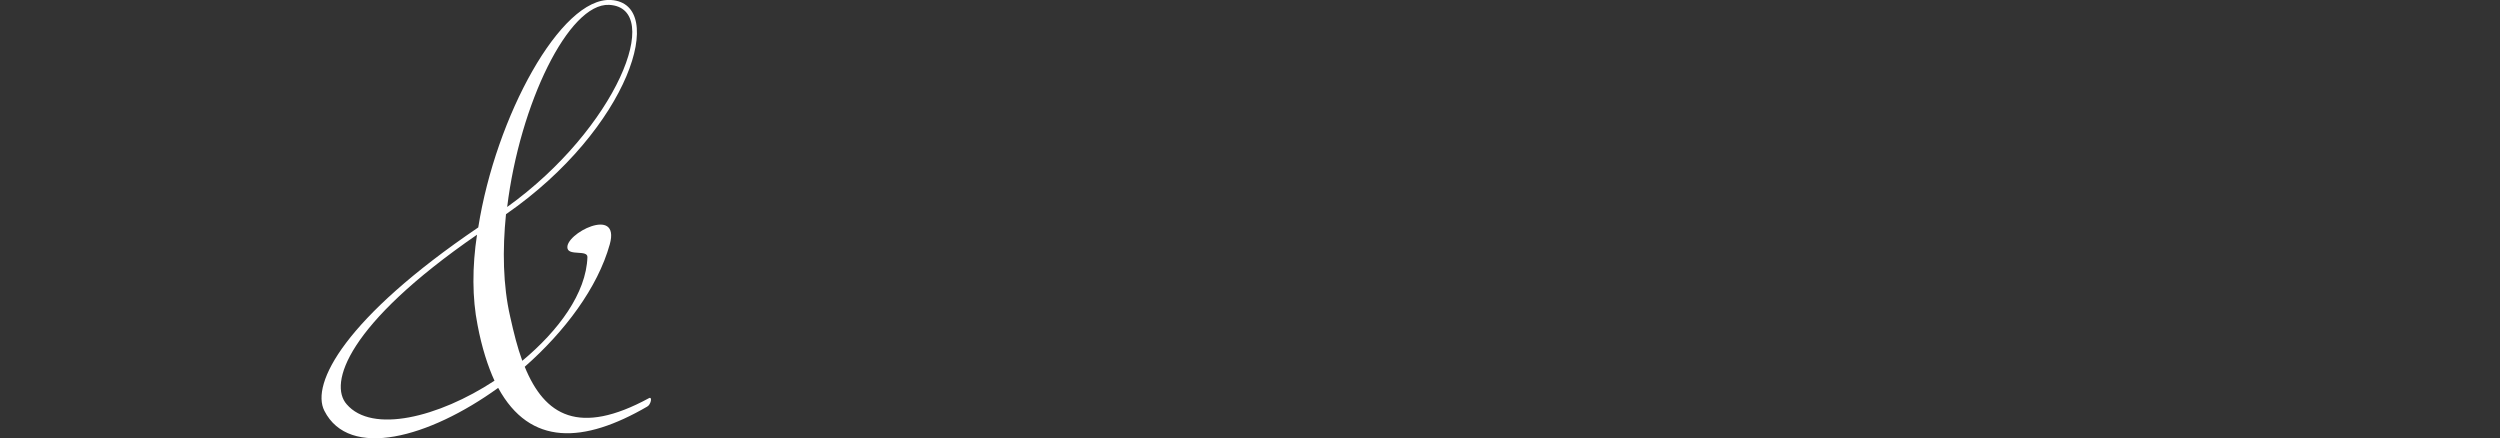 <?xml version="1.0" encoding="UTF-8"?><svg id="_レイヤー_2" xmlns="http://www.w3.org/2000/svg" viewBox="0 0 380.34 66.7"><rect x="0" y="0" width="380.34" height="66.7" fill="#333333" stroke="none"/><defs><style>.cls-1{fill:none;}.cls-2{fill:#fff;}</style></defs><g id="design"><path class="cls-2" d="M92.95,0c8.72.55,2.85,19.55-15.97,32.59-.55,5.42-.46,10.83.64,15.6.55,2.48,1.1,4.68,1.84,6.7,5.51-4.59,9.73-10.28,9.91-15.79,0-1.1-2.75-.18-3.03-1.29-.55-2.2,8.08-6.61,6.43-.64-1.84,6.61-6.88,13.31-12.94,18.63,3.03,7.44,8.26,10.56,18.91,4.77.55-.28.28,1.01-.28,1.29-9.64,5.6-17.81,6.06-22.67-2.85-10.56,7.62-22.67,10.92-26.44,3.49-2.11-4.13,3.12-14.14,23.41-27.9C75.42,17.72,85.33-.45,92.95,0ZM72.66,49.48c-.83-4.13-.83-8.9-.09-13.77-19.83,13.68-22.58,22.67-19.83,25.79,3.86,4.5,13.95,2.02,22.49-3.58-1.01-2.2-1.93-5.05-2.57-8.44ZM92.67.74c-6.15-.28-13.59,15.05-15.51,30.75C93.77,19.56,101.12,1.2,92.67.74Z"/><rect class="cls-1" y="27.14" width="380.34" height="10.64"/></g></svg>